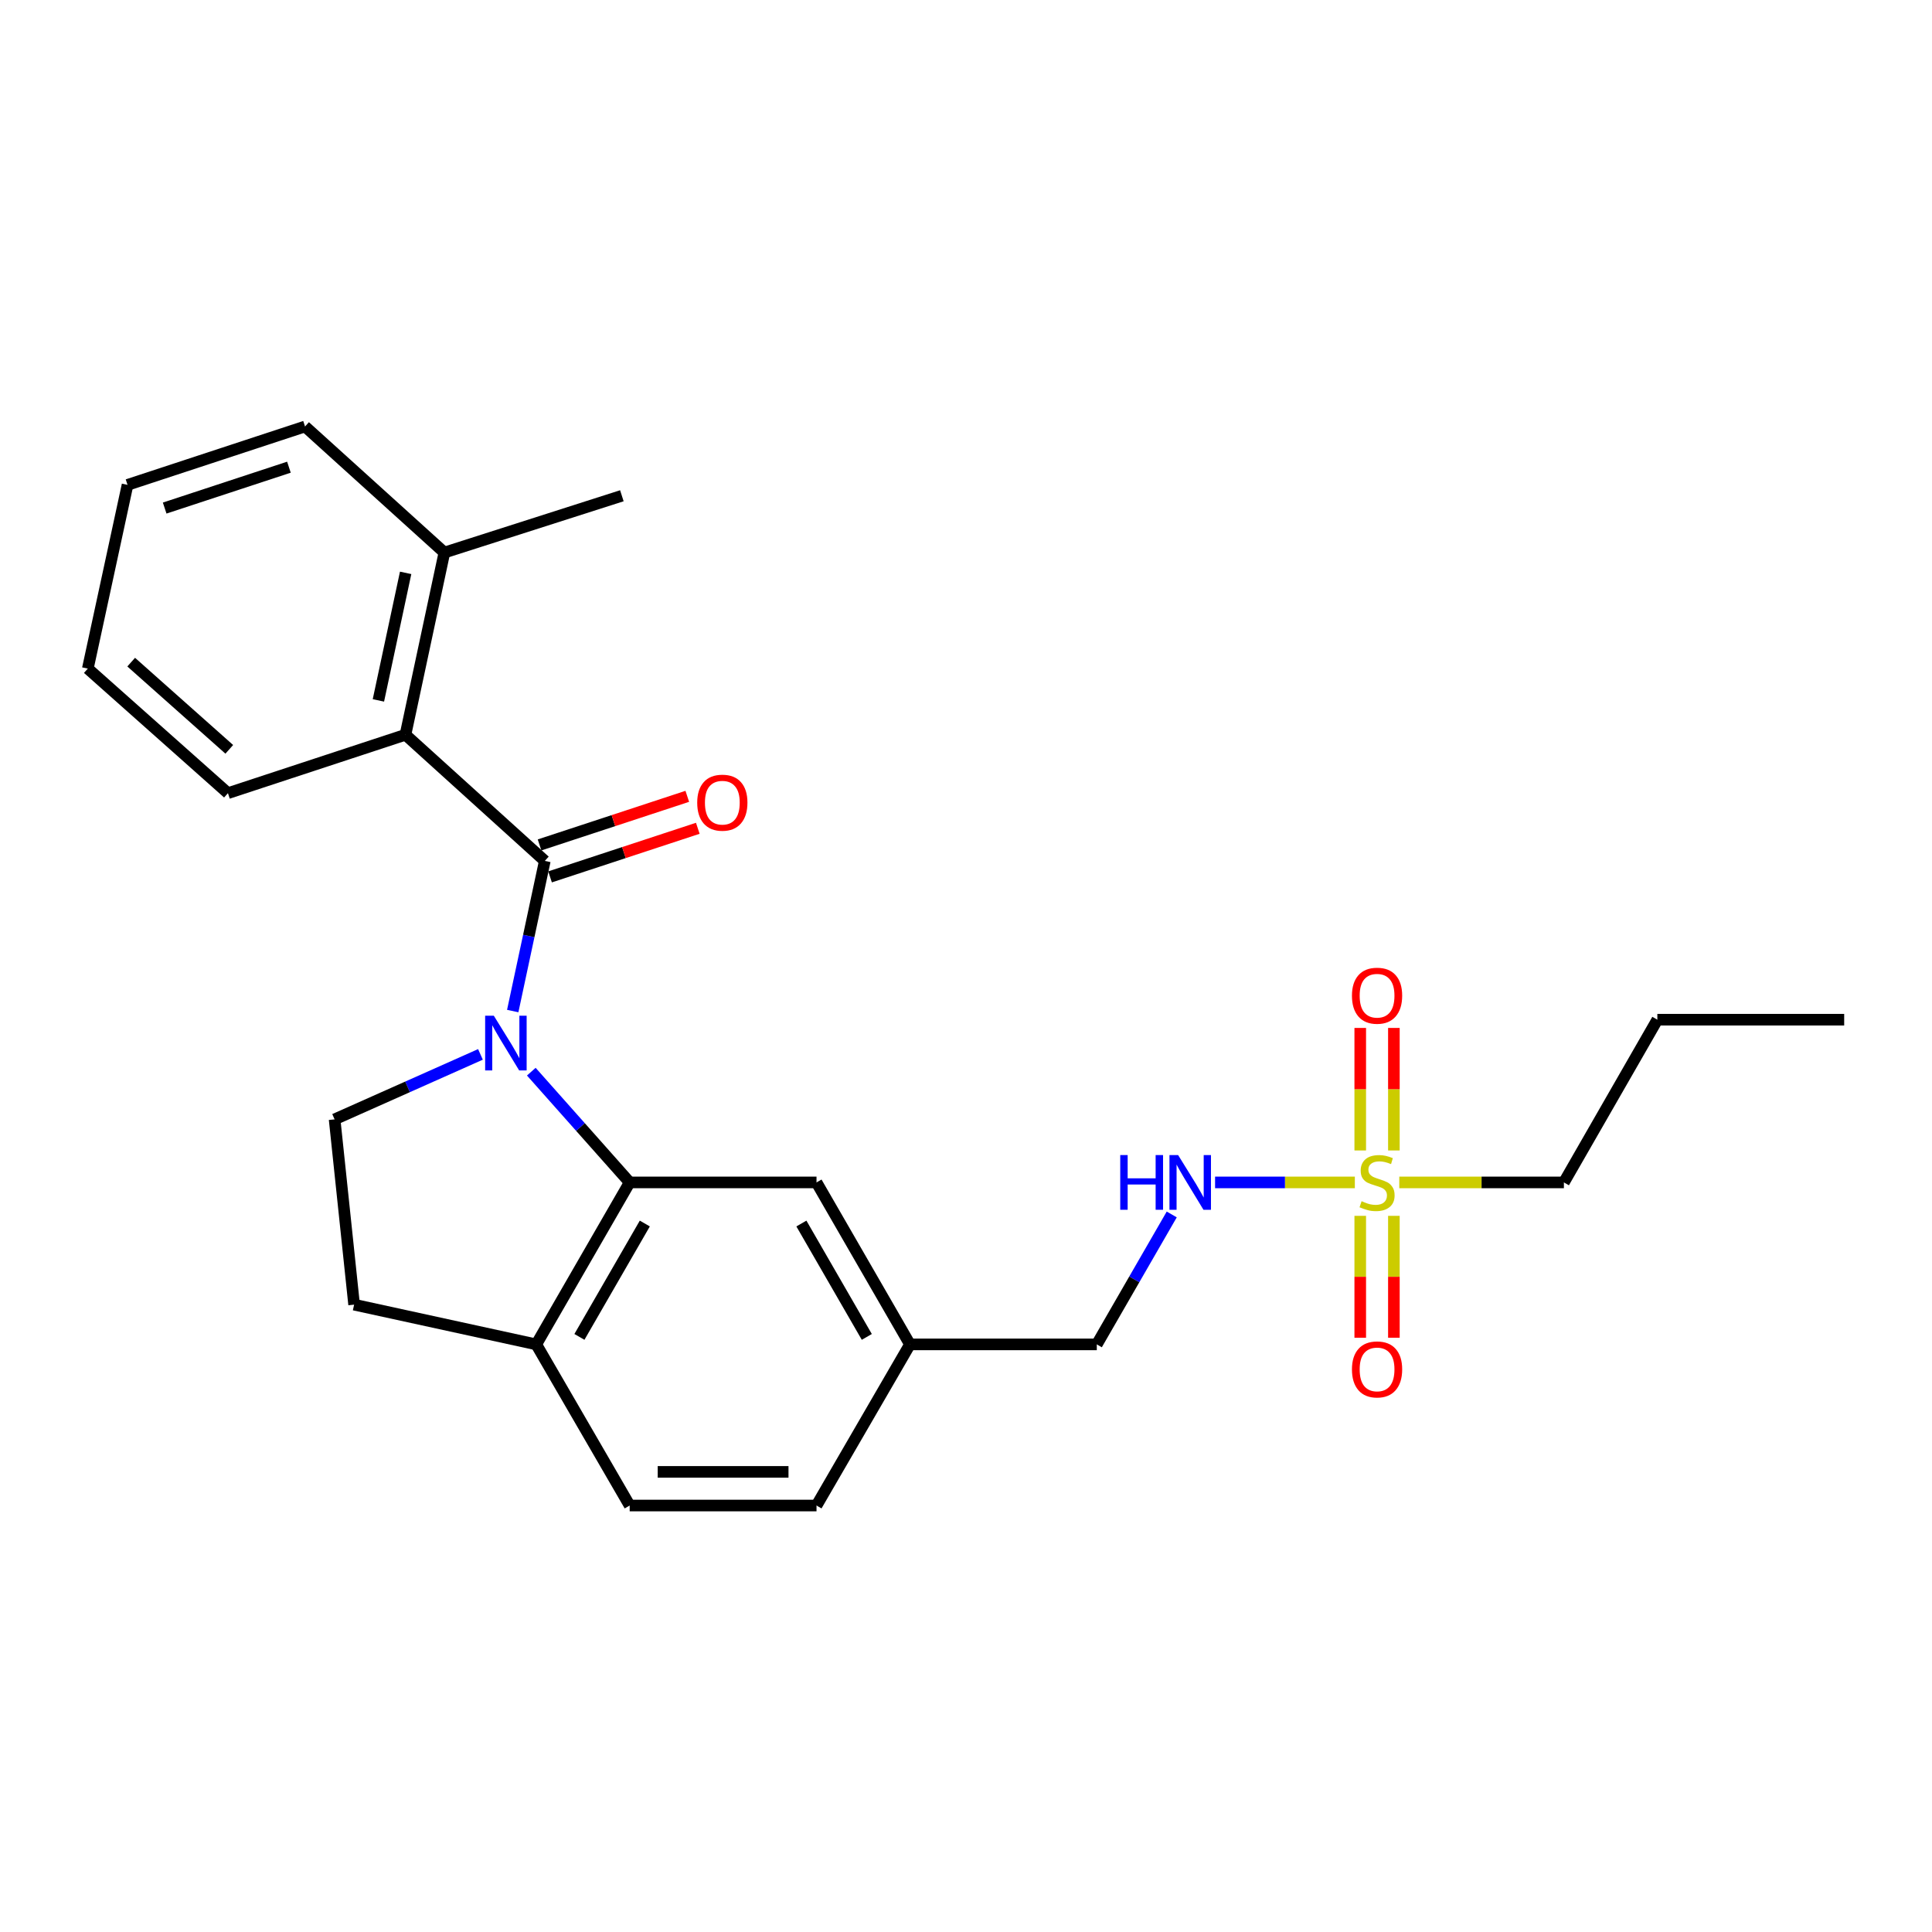 <?xml version='1.0' encoding='iso-8859-1'?>
<svg version='1.1' baseProfile='full'
              xmlns='http://www.w3.org/2000/svg'
                      xmlns:rdkit='http://www.rdkit.org/xml'
                      xmlns:xlink='http://www.w3.org/1999/xlink'
                  xml:space='preserve'
width='1000px' height='1000px' viewBox='0 0 1000 1000'>
<!-- END OF HEADER -->
<rect style='opacity:1.0;fill:#FFFFFF;stroke:none' width='1000' height='1000' x='0' y='0'> </rect>
<path class='bond-0' d='M 265.388,523.317 L 273.689,484.459' style='fill:none;fill-rule:evenodd;stroke:#0000FF;stroke-width:6px;stroke-linecap:butt;stroke-linejoin:miter;stroke-opacity:1' />
<path class='bond-0' d='M 273.689,484.459 L 281.99,445.602' style='fill:none;fill-rule:evenodd;stroke:#000000;stroke-width:6px;stroke-linecap:butt;stroke-linejoin:miter;stroke-opacity:1' />
<path class='bond-2' d='M 275.001,554.693 L 300.461,583.356' style='fill:none;fill-rule:evenodd;stroke:#0000FF;stroke-width:6px;stroke-linecap:butt;stroke-linejoin:miter;stroke-opacity:1' />
<path class='bond-2' d='M 300.461,583.356 L 325.921,612.018' style='fill:none;fill-rule:evenodd;stroke:#000000;stroke-width:6px;stroke-linecap:butt;stroke-linejoin:miter;stroke-opacity:1' />
<path class='bond-4' d='M 248.682,545.752 L 210.938,562.565' style='fill:none;fill-rule:evenodd;stroke:#0000FF;stroke-width:6px;stroke-linecap:butt;stroke-linejoin:miter;stroke-opacity:1' />
<path class='bond-4' d='M 210.938,562.565 L 173.194,579.377' style='fill:none;fill-rule:evenodd;stroke:#000000;stroke-width:6px;stroke-linecap:butt;stroke-linejoin:miter;stroke-opacity:1' />
<path class='bond-3' d='M 281.99,445.602 L 209.869,380.31' style='fill:none;fill-rule:evenodd;stroke:#000000;stroke-width:6px;stroke-linecap:butt;stroke-linejoin:miter;stroke-opacity:1' />
<path class='bond-9' d='M 284.711,453.873 L 322.945,441.297' style='fill:none;fill-rule:evenodd;stroke:#000000;stroke-width:6px;stroke-linecap:butt;stroke-linejoin:miter;stroke-opacity:1' />
<path class='bond-9' d='M 322.945,441.297 L 361.179,428.721' style='fill:none;fill-rule:evenodd;stroke:#FF0000;stroke-width:6px;stroke-linecap:butt;stroke-linejoin:miter;stroke-opacity:1' />
<path class='bond-9' d='M 279.27,437.331 L 317.504,424.755' style='fill:none;fill-rule:evenodd;stroke:#000000;stroke-width:6px;stroke-linecap:butt;stroke-linejoin:miter;stroke-opacity:1' />
<path class='bond-9' d='M 317.504,424.755 L 355.738,412.179' style='fill:none;fill-rule:evenodd;stroke:#FF0000;stroke-width:6px;stroke-linecap:butt;stroke-linejoin:miter;stroke-opacity:1' />
<path class='bond-1' d='M 701.268,612.018 L 665.096,612.018' style='fill:none;fill-rule:evenodd;stroke:#CCCC00;stroke-width:6px;stroke-linecap:butt;stroke-linejoin:miter;stroke-opacity:1' />
<path class='bond-1' d='M 665.096,612.018 L 628.923,612.018' style='fill:none;fill-rule:evenodd;stroke:#0000FF;stroke-width:6px;stroke-linecap:butt;stroke-linejoin:miter;stroke-opacity:1' />
<path class='bond-7' d='M 704.059,629.316 L 704.059,660.867' style='fill:none;fill-rule:evenodd;stroke:#CCCC00;stroke-width:6px;stroke-linecap:butt;stroke-linejoin:miter;stroke-opacity:1' />
<path class='bond-7' d='M 704.059,660.867 L 704.059,692.417' style='fill:none;fill-rule:evenodd;stroke:#FF0000;stroke-width:6px;stroke-linecap:butt;stroke-linejoin:miter;stroke-opacity:1' />
<path class='bond-7' d='M 721.473,629.316 L 721.473,660.867' style='fill:none;fill-rule:evenodd;stroke:#CCCC00;stroke-width:6px;stroke-linecap:butt;stroke-linejoin:miter;stroke-opacity:1' />
<path class='bond-7' d='M 721.473,660.867 L 721.473,692.417' style='fill:none;fill-rule:evenodd;stroke:#FF0000;stroke-width:6px;stroke-linecap:butt;stroke-linejoin:miter;stroke-opacity:1' />
<path class='bond-8' d='M 721.473,595.48 L 721.473,563.77' style='fill:none;fill-rule:evenodd;stroke:#CCCC00;stroke-width:6px;stroke-linecap:butt;stroke-linejoin:miter;stroke-opacity:1' />
<path class='bond-8' d='M 721.473,563.77 L 721.473,532.06' style='fill:none;fill-rule:evenodd;stroke:#FF0000;stroke-width:6px;stroke-linecap:butt;stroke-linejoin:miter;stroke-opacity:1' />
<path class='bond-8' d='M 704.059,595.48 L 704.059,563.77' style='fill:none;fill-rule:evenodd;stroke:#CCCC00;stroke-width:6px;stroke-linecap:butt;stroke-linejoin:miter;stroke-opacity:1' />
<path class='bond-8' d='M 704.059,563.77 L 704.059,532.06' style='fill:none;fill-rule:evenodd;stroke:#FF0000;stroke-width:6px;stroke-linecap:butt;stroke-linejoin:miter;stroke-opacity:1' />
<path class='bond-15' d='M 724.264,612.018 L 766.867,612.018' style='fill:none;fill-rule:evenodd;stroke:#CCCC00;stroke-width:6px;stroke-linecap:butt;stroke-linejoin:miter;stroke-opacity:1' />
<path class='bond-15' d='M 766.867,612.018 L 809.47,612.018' style='fill:none;fill-rule:evenodd;stroke:#000000;stroke-width:6px;stroke-linecap:butt;stroke-linejoin:miter;stroke-opacity:1' />
<path class='bond-6' d='M 325.921,612.018 L 277.569,695.856' style='fill:none;fill-rule:evenodd;stroke:#000000;stroke-width:6px;stroke-linecap:butt;stroke-linejoin:miter;stroke-opacity:1' />
<path class='bond-6' d='M 333.753,633.294 L 299.907,691.98' style='fill:none;fill-rule:evenodd;stroke:#000000;stroke-width:6px;stroke-linecap:butt;stroke-linejoin:miter;stroke-opacity:1' />
<path class='bond-10' d='M 325.921,612.018 L 422.625,612.018' style='fill:none;fill-rule:evenodd;stroke:#000000;stroke-width:6px;stroke-linecap:butt;stroke-linejoin:miter;stroke-opacity:1' />
<path class='bond-12' d='M 209.869,380.31 L 230.011,286.005' style='fill:none;fill-rule:evenodd;stroke:#000000;stroke-width:6px;stroke-linecap:butt;stroke-linejoin:miter;stroke-opacity:1' />
<path class='bond-12' d='M 195.86,362.527 L 209.96,296.514' style='fill:none;fill-rule:evenodd;stroke:#000000;stroke-width:6px;stroke-linecap:butt;stroke-linejoin:miter;stroke-opacity:1' />
<path class='bond-18' d='M 209.869,380.31 L 117.983,410.542' style='fill:none;fill-rule:evenodd;stroke:#000000;stroke-width:6px;stroke-linecap:butt;stroke-linejoin:miter;stroke-opacity:1' />
<path class='bond-11' d='M 173.194,579.377 L 183.284,675.288' style='fill:none;fill-rule:evenodd;stroke:#000000;stroke-width:6px;stroke-linecap:butt;stroke-linejoin:miter;stroke-opacity:1' />
<path class='bond-5' d='M 606.49,628.598 L 587.096,662.227' style='fill:none;fill-rule:evenodd;stroke:#0000FF;stroke-width:6px;stroke-linecap:butt;stroke-linejoin:miter;stroke-opacity:1' />
<path class='bond-5' d='M 587.096,662.227 L 567.701,695.856' style='fill:none;fill-rule:evenodd;stroke:#000000;stroke-width:6px;stroke-linecap:butt;stroke-linejoin:miter;stroke-opacity:1' />
<path class='bond-13' d='M 277.569,695.856 L 325.921,779.257' style='fill:none;fill-rule:evenodd;stroke:#000000;stroke-width:6px;stroke-linecap:butt;stroke-linejoin:miter;stroke-opacity:1' />
<path class='bond-25' d='M 277.569,695.856 L 183.284,675.288' style='fill:none;fill-rule:evenodd;stroke:#000000;stroke-width:6px;stroke-linecap:butt;stroke-linejoin:miter;stroke-opacity:1' />
<path class='bond-14' d='M 422.625,612.018 L 470.997,695.856' style='fill:none;fill-rule:evenodd;stroke:#000000;stroke-width:6px;stroke-linecap:butt;stroke-linejoin:miter;stroke-opacity:1' />
<path class='bond-14' d='M 414.798,633.296 L 448.658,691.982' style='fill:none;fill-rule:evenodd;stroke:#000000;stroke-width:6px;stroke-linecap:butt;stroke-linejoin:miter;stroke-opacity:1' />
<path class='bond-19' d='M 230.011,286.005 L 321.877,256.605' style='fill:none;fill-rule:evenodd;stroke:#000000;stroke-width:6px;stroke-linecap:butt;stroke-linejoin:miter;stroke-opacity:1' />
<path class='bond-20' d='M 230.011,286.005 L 157.889,220.743' style='fill:none;fill-rule:evenodd;stroke:#000000;stroke-width:6px;stroke-linecap:butt;stroke-linejoin:miter;stroke-opacity:1' />
<path class='bond-26' d='M 325.921,779.257 L 422.625,779.257' style='fill:none;fill-rule:evenodd;stroke:#000000;stroke-width:6px;stroke-linecap:butt;stroke-linejoin:miter;stroke-opacity:1' />
<path class='bond-26' d='M 340.427,761.844 L 408.12,761.844' style='fill:none;fill-rule:evenodd;stroke:#000000;stroke-width:6px;stroke-linecap:butt;stroke-linejoin:miter;stroke-opacity:1' />
<path class='bond-16' d='M 470.997,695.856 L 567.701,695.856' style='fill:none;fill-rule:evenodd;stroke:#000000;stroke-width:6px;stroke-linecap:butt;stroke-linejoin:miter;stroke-opacity:1' />
<path class='bond-17' d='M 470.997,695.856 L 422.625,779.257' style='fill:none;fill-rule:evenodd;stroke:#000000;stroke-width:6px;stroke-linecap:butt;stroke-linejoin:miter;stroke-opacity:1' />
<path class='bond-21' d='M 809.47,612.018 L 857.841,527.794' style='fill:none;fill-rule:evenodd;stroke:#000000;stroke-width:6px;stroke-linecap:butt;stroke-linejoin:miter;stroke-opacity:1' />
<path class='bond-22' d='M 117.983,410.542 L 45.455,346.063' style='fill:none;fill-rule:evenodd;stroke:#000000;stroke-width:6px;stroke-linecap:butt;stroke-linejoin:miter;stroke-opacity:1' />
<path class='bond-22' d='M 118.673,387.856 L 67.904,342.721' style='fill:none;fill-rule:evenodd;stroke:#000000;stroke-width:6px;stroke-linecap:butt;stroke-linejoin:miter;stroke-opacity:1' />
<path class='bond-27' d='M 157.889,220.743 L 66.012,250.965' style='fill:none;fill-rule:evenodd;stroke:#000000;stroke-width:6px;stroke-linecap:butt;stroke-linejoin:miter;stroke-opacity:1' />
<path class='bond-27' d='M 149.549,241.818 L 85.235,262.973' style='fill:none;fill-rule:evenodd;stroke:#000000;stroke-width:6px;stroke-linecap:butt;stroke-linejoin:miter;stroke-opacity:1' />
<path class='bond-23' d='M 857.841,527.794 L 954.545,527.794' style='fill:none;fill-rule:evenodd;stroke:#000000;stroke-width:6px;stroke-linecap:butt;stroke-linejoin:miter;stroke-opacity:1' />
<path class='bond-24' d='M 45.455,346.063 L 66.012,250.965' style='fill:none;fill-rule:evenodd;stroke:#000000;stroke-width:6px;stroke-linecap:butt;stroke-linejoin:miter;stroke-opacity:1' />
<path  class='atom-0' d='M 255.589 525.727
L 264.869 540.727
Q 265.789 542.207, 267.269 544.887
Q 268.749 547.567, 268.829 547.727
L 268.829 525.727
L 272.589 525.727
L 272.589 554.047
L 268.709 554.047
L 258.749 537.647
Q 257.589 535.727, 256.349 533.527
Q 255.149 531.327, 254.789 530.647
L 254.789 554.047
L 251.109 554.047
L 251.109 525.727
L 255.589 525.727
' fill='#0000FF'/>
<path  class='atom-2' d='M 704.766 621.738
Q 705.086 621.858, 706.406 622.418
Q 707.726 622.978, 709.166 623.338
Q 710.646 623.658, 712.086 623.658
Q 714.766 623.658, 716.326 622.378
Q 717.886 621.058, 717.886 618.778
Q 717.886 617.218, 717.086 616.258
Q 716.326 615.298, 715.126 614.778
Q 713.926 614.258, 711.926 613.658
Q 709.406 612.898, 707.886 612.178
Q 706.406 611.458, 705.326 609.938
Q 704.286 608.418, 704.286 605.858
Q 704.286 602.298, 706.686 600.098
Q 709.126 597.898, 713.926 597.898
Q 717.206 597.898, 720.926 599.458
L 720.006 602.538
Q 716.606 601.138, 714.046 601.138
Q 711.286 601.138, 709.766 602.298
Q 708.246 603.418, 708.286 605.378
Q 708.286 606.898, 709.046 607.818
Q 709.846 608.738, 710.966 609.258
Q 712.126 609.778, 714.046 610.378
Q 716.606 611.178, 718.126 611.978
Q 719.646 612.778, 720.726 614.418
Q 721.846 616.018, 721.846 618.778
Q 721.846 622.698, 719.206 624.818
Q 716.606 626.898, 712.246 626.898
Q 709.726 626.898, 707.806 626.338
Q 705.926 625.818, 703.686 624.898
L 704.766 621.738
' fill='#CCCC00'/>
<path  class='atom-6' d='M 579.833 597.858
L 583.673 597.858
L 583.673 609.898
L 598.153 609.898
L 598.153 597.858
L 601.993 597.858
L 601.993 626.178
L 598.153 626.178
L 598.153 613.098
L 583.673 613.098
L 583.673 626.178
L 579.833 626.178
L 579.833 597.858
' fill='#0000FF'/>
<path  class='atom-6' d='M 609.793 597.858
L 619.073 612.858
Q 619.993 614.338, 621.473 617.018
Q 622.953 619.698, 623.033 619.858
L 623.033 597.858
L 626.793 597.858
L 626.793 626.178
L 622.913 626.178
L 612.953 609.778
Q 611.793 607.858, 610.553 605.658
Q 609.353 603.458, 608.993 602.778
L 608.993 626.178
L 605.313 626.178
L 605.313 597.858
L 609.793 597.858
' fill='#0000FF'/>
<path  class='atom-8' d='M 699.766 708.802
Q 699.766 702.002, 703.126 698.202
Q 706.486 694.402, 712.766 694.402
Q 719.046 694.402, 722.406 698.202
Q 725.766 702.002, 725.766 708.802
Q 725.766 715.682, 722.366 719.602
Q 718.966 723.482, 712.766 723.482
Q 706.526 723.482, 703.126 719.602
Q 699.766 715.722, 699.766 708.802
M 712.766 720.282
Q 717.086 720.282, 719.406 717.402
Q 721.766 714.482, 721.766 708.802
Q 721.766 703.242, 719.406 700.442
Q 717.086 697.602, 712.766 697.602
Q 708.446 697.602, 706.086 700.402
Q 703.766 703.202, 703.766 708.802
Q 703.766 714.522, 706.086 717.402
Q 708.446 720.282, 712.766 720.282
' fill='#FF0000'/>
<path  class='atom-9' d='M 699.766 515.375
Q 699.766 508.575, 703.126 504.775
Q 706.486 500.975, 712.766 500.975
Q 719.046 500.975, 722.406 504.775
Q 725.766 508.575, 725.766 515.375
Q 725.766 522.255, 722.366 526.175
Q 718.966 530.055, 712.766 530.055
Q 706.526 530.055, 703.126 526.175
Q 699.766 522.295, 699.766 515.375
M 712.766 526.855
Q 717.086 526.855, 719.406 523.975
Q 721.766 521.055, 721.766 515.375
Q 721.766 509.815, 719.406 507.015
Q 717.086 504.175, 712.766 504.175
Q 708.446 504.175, 706.086 506.975
Q 703.766 509.775, 703.766 515.375
Q 703.766 521.095, 706.086 523.975
Q 708.446 526.855, 712.766 526.855
' fill='#FF0000'/>
<path  class='atom-10' d='M 360.877 415.459
Q 360.877 408.659, 364.237 404.859
Q 367.597 401.059, 373.877 401.059
Q 380.157 401.059, 383.517 404.859
Q 386.877 408.659, 386.877 415.459
Q 386.877 422.339, 383.477 426.259
Q 380.077 430.139, 373.877 430.139
Q 367.637 430.139, 364.237 426.259
Q 360.877 422.379, 360.877 415.459
M 373.877 426.939
Q 378.197 426.939, 380.517 424.059
Q 382.877 421.139, 382.877 415.459
Q 382.877 409.899, 380.517 407.099
Q 378.197 404.259, 373.877 404.259
Q 369.557 404.259, 367.197 407.059
Q 364.877 409.859, 364.877 415.459
Q 364.877 421.179, 367.197 424.059
Q 369.557 426.939, 373.877 426.939
' fill='#FF0000'/>
</svg>
